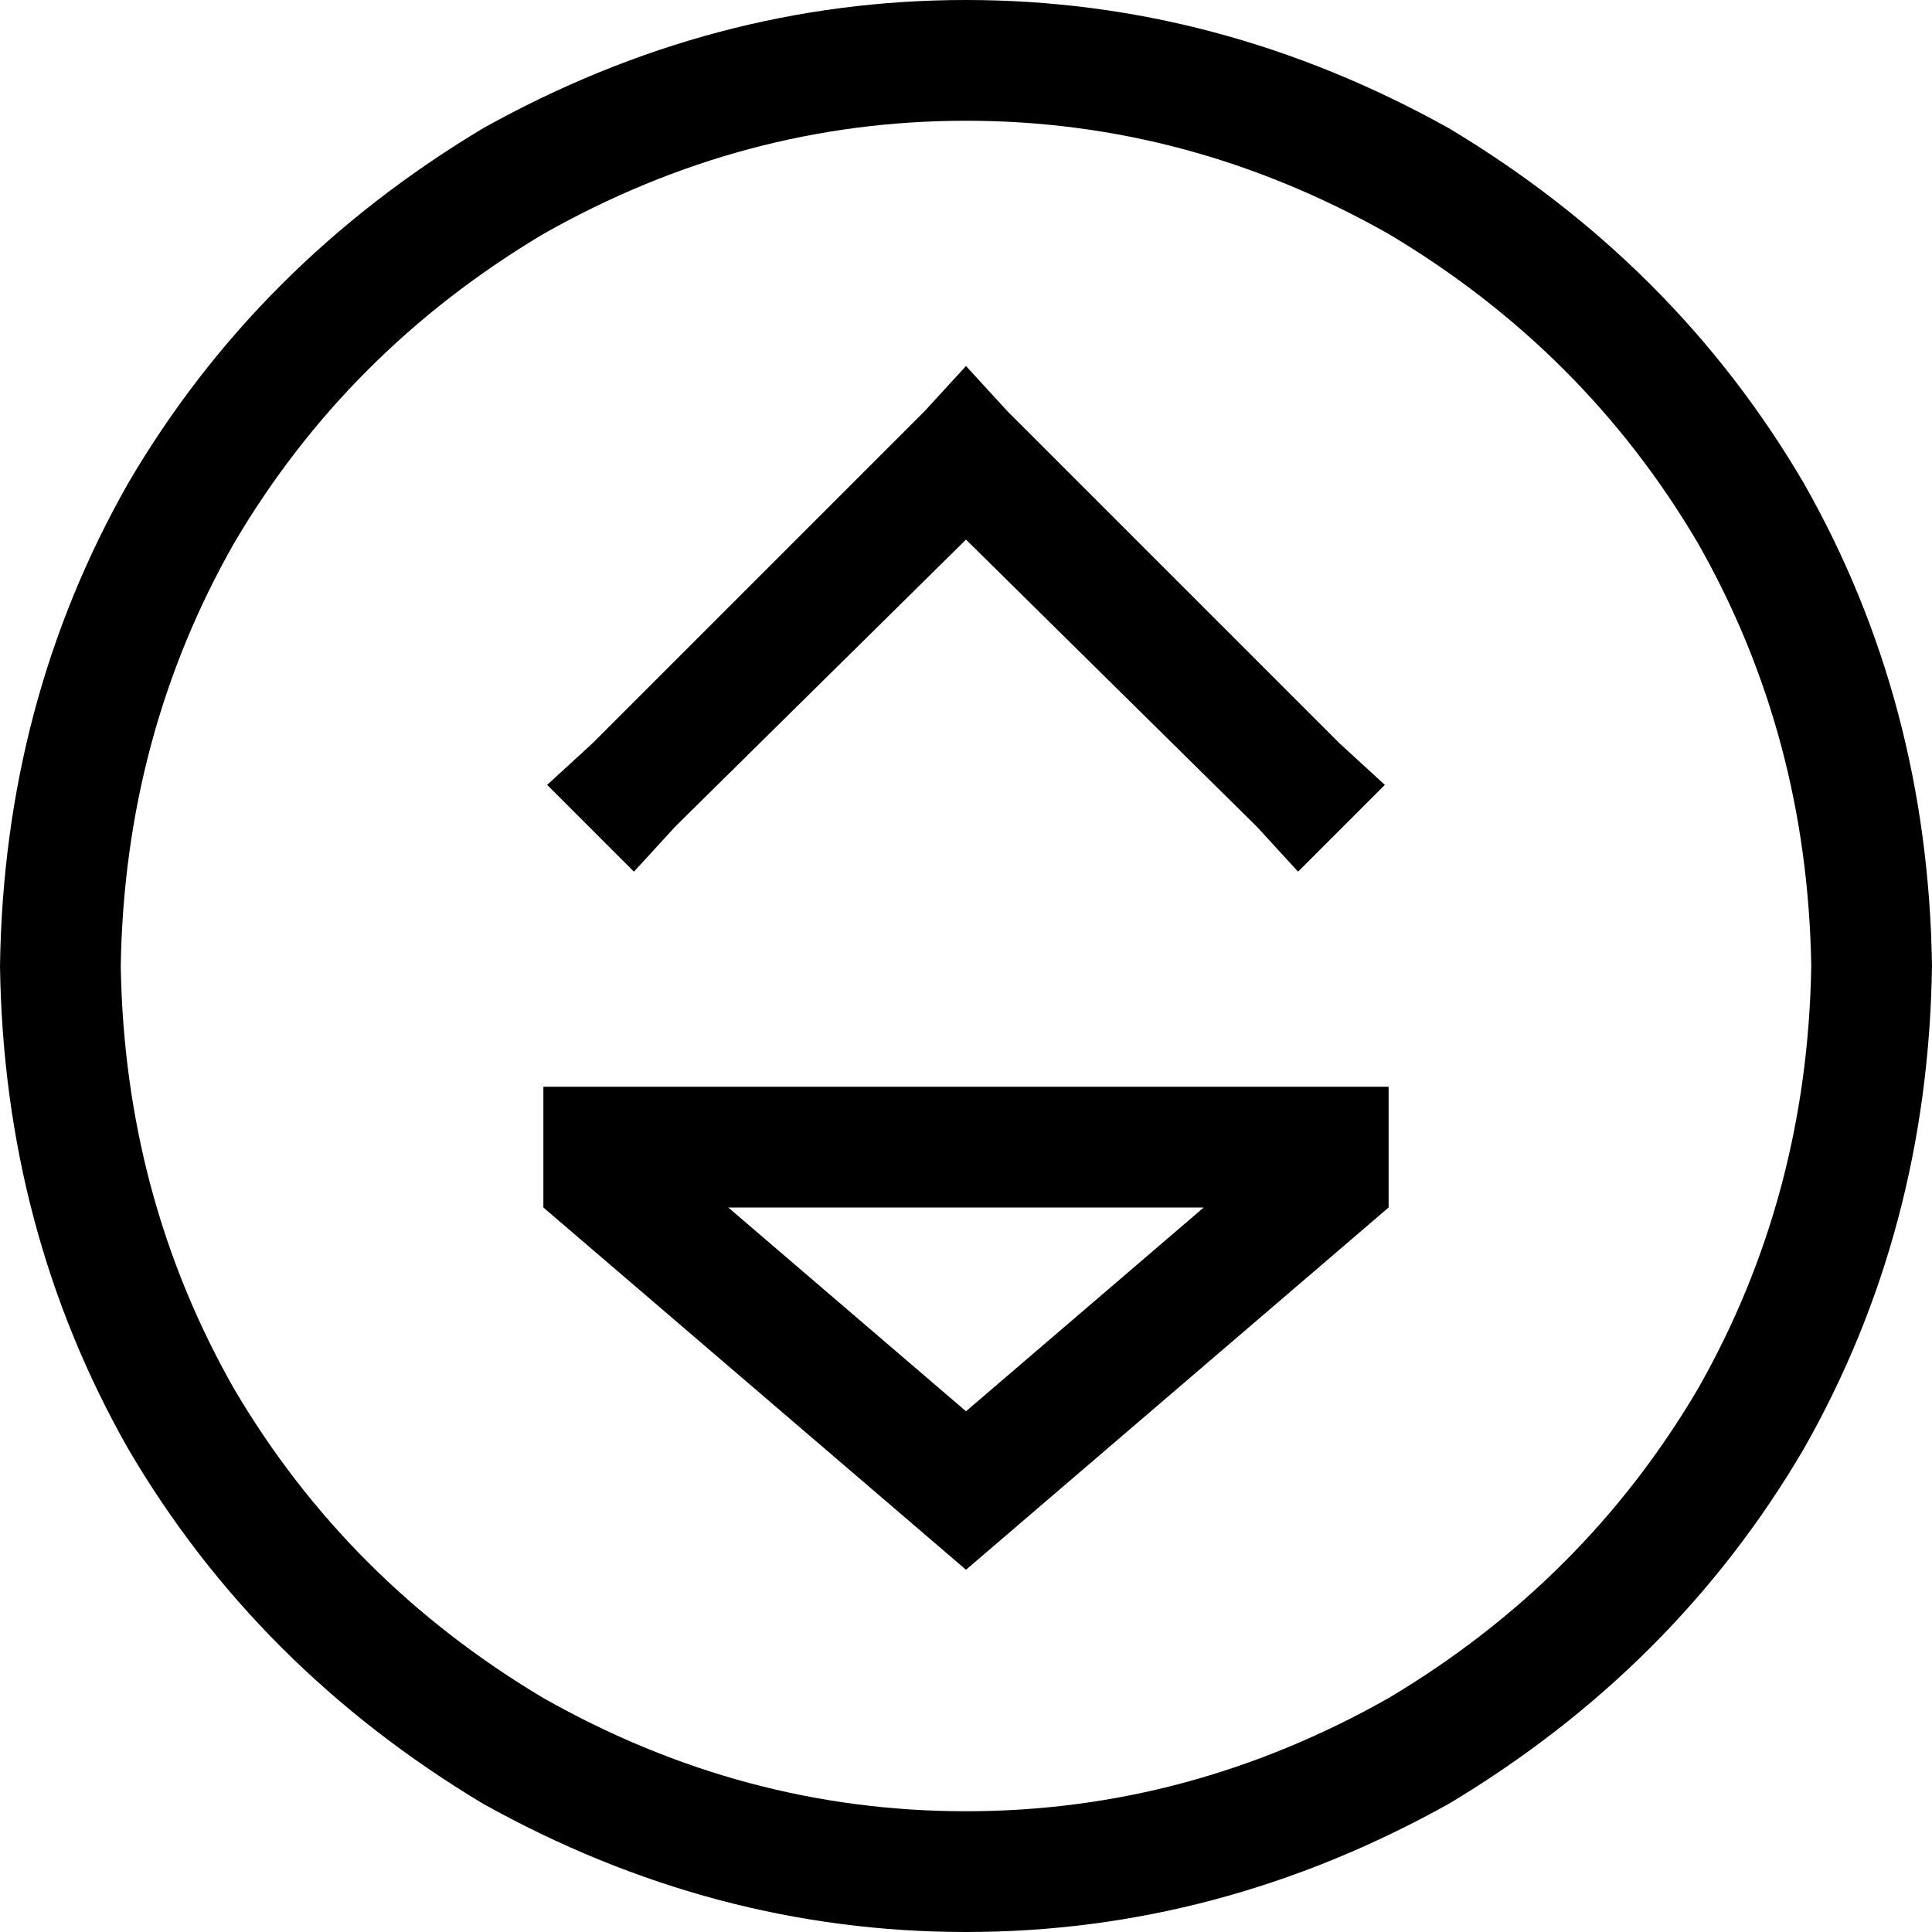 <svg xmlns="http://www.w3.org/2000/svg" viewBox="0 0 512 512">
  <path d="M 32 256 Q 33 195 62 144 L 62 144 L 62 144 Q 92 93 144 62 Q 197 32 256 32 Q 315 32 368 62 Q 420 93 450 144 Q 479 195 480 256 Q 479 317 450 368 Q 420 419 368 450 Q 315 480 256 480 Q 197 480 144 450 Q 92 419 62 368 Q 33 317 32 256 L 32 256 Z M 512 256 Q 511 186 478 128 L 478 128 L 478 128 Q 444 70 384 34 Q 323 0 256 0 Q 189 0 128 34 Q 68 70 34 128 Q 1 186 0 256 Q 1 326 34 384 Q 68 442 128 478 Q 189 512 256 512 Q 323 512 384 478 Q 444 442 478 384 Q 511 326 512 256 L 512 256 Z M 176 288 L 144 288 L 176 288 L 144 288 L 144 320 L 144 320 L 256 416 L 256 416 L 368 320 L 368 320 L 368 288 L 368 288 L 336 288 L 176 288 Z M 319 320 L 256 374 L 319 320 L 256 374 L 193 320 L 193 320 L 319 320 L 319 320 Z M 245 109 L 157 197 L 245 109 L 157 197 L 145 208 L 145 208 L 168 231 L 168 231 L 179 219 L 179 219 L 256 143 L 256 143 L 333 219 L 333 219 L 344 231 L 344 231 L 367 208 L 367 208 L 355 197 L 355 197 L 267 109 L 267 109 L 256 97 L 256 97 L 245 109 L 245 109 Z" />
</svg>